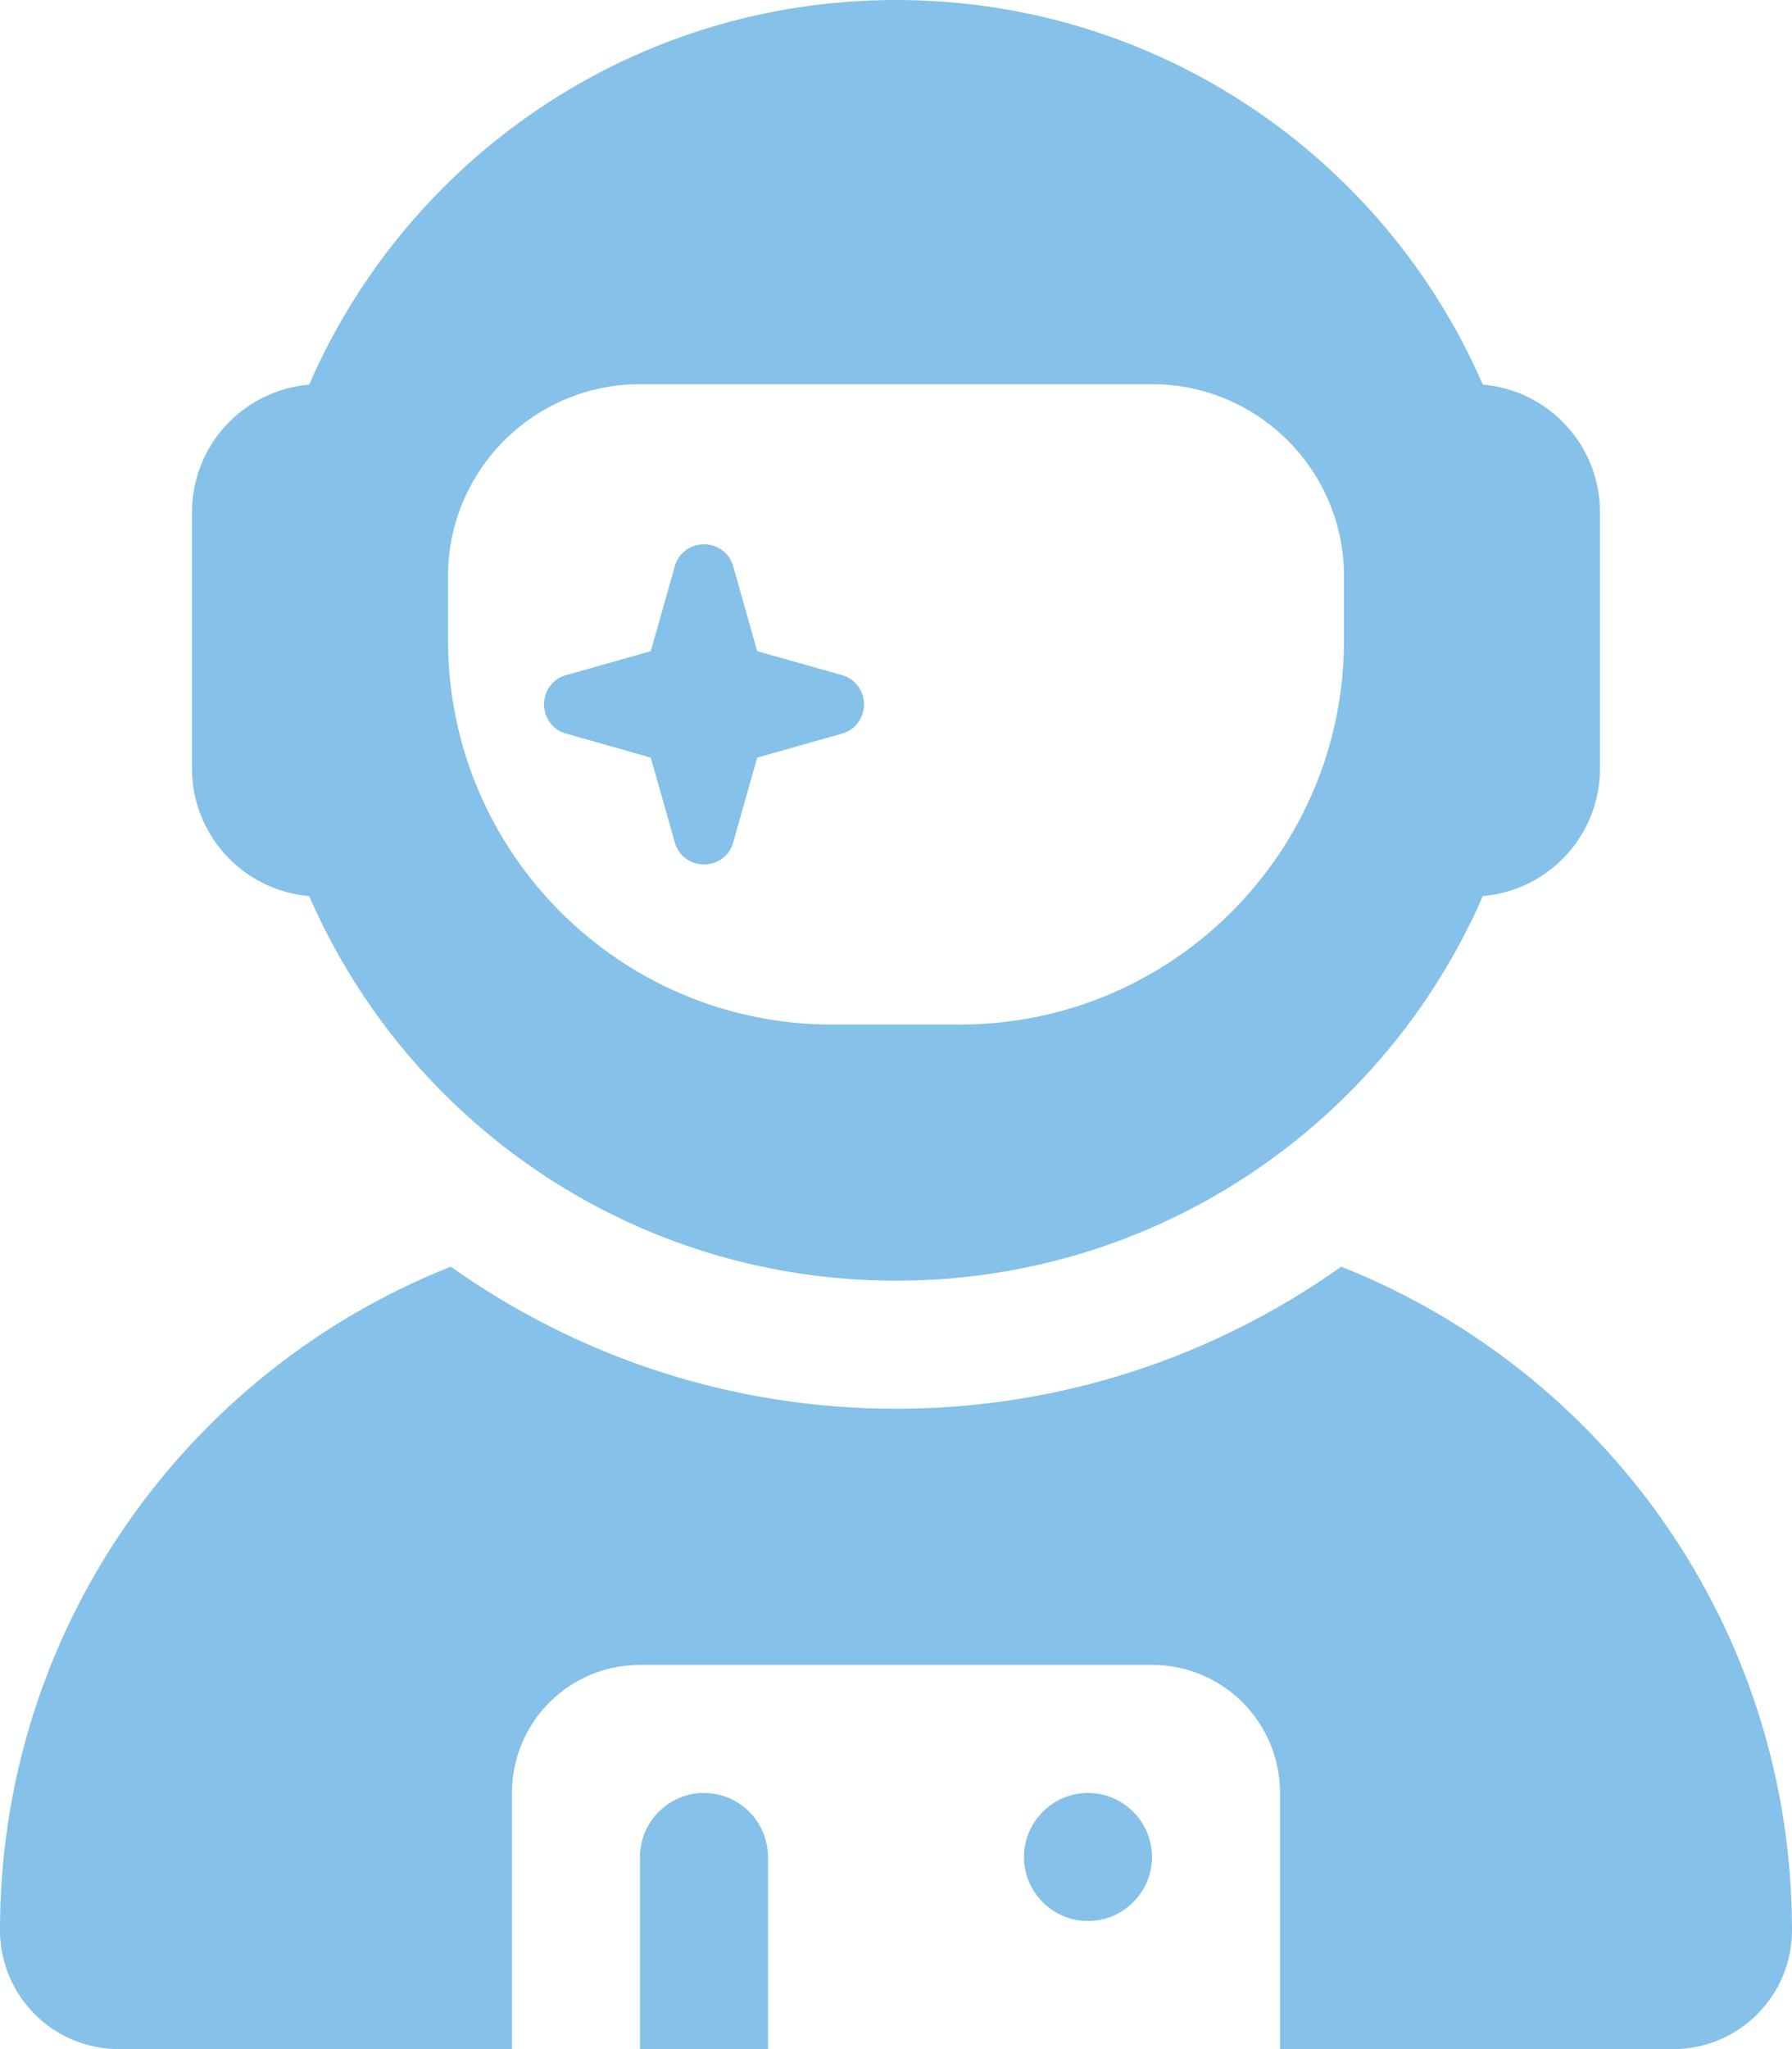 <?xml version="1.0" encoding="utf-8"?>
<!-- Generator: Adobe Illustrator 27.4.1, SVG Export Plug-In . SVG Version: 6.00 Build 0)  -->
<svg version="1.1" id="Layer_1" xmlns="http://www.w3.org/2000/svg" xmlns:xlink="http://www.w3.org/1999/xlink" x="0px" y="0px" 
viewBox="0 0 448 512" style="enable-background:new 0 0 448 512;" xml:space="preserve">
<style type="text/css">
	.st0{fill:#85C1E9;}
</style>
<path class="st0" d="M370.7,96.1C346.1,39.5,289.7,0,224,0S101.9,39.5,77.3,96.1C60.9,97.5,48,111.2,48,128v64
	c0,16.8,12.9,30.5,29.3,31.9c24.6,56.6,81,96.1,146.7,96.1s122.1-39.5,146.7-96.1c16.4-1.4,29.3-15.1,29.3-31.9v-64
	C400,111.2,387.1,97.5,370.7,96.1z M336,144v16c0,53-43,96-96,96h-32c-53,0-96-43-96-96v-16c0-26.5,21.5-48,48-48h128
	C314.5,96,336,117.5,336,144z M189.3,162.7l-6-21.2c-0.9-3.3-3.9-5.5-7.3-5.5s-6.4,2.2-7.3,5.5l-6,21.2l-21.2,6
	c-3.3,0.9-5.5,3.9-5.5,7.3s2.2,6.4,5.5,7.3l21.2,6l6,21.2c0.9,3.3,3.9,5.5,7.3,5.5s6.4-2.2,7.3-5.5l6-21.2l21.2-6
	c3.3-0.9,5.5-3.9,5.5-7.3s-2.2-6.4-5.5-7.3L189.3,162.7z M112.7,316.5C46.7,342.6,0,407,0,482.3C0,498.7,13.3,512,29.7,512H128v-64
	c0-17.7,14.3-32,32-32h128c17.7,0,32,14.3,32,32v64h98.3c16.4,0,29.7-13.3,29.7-29.7c0-75.3-46.7-139.7-112.7-165.8
	C303.9,338.8,265.5,352,224,352S144.1,338.8,112.7,316.5z M176,448c-8.8,0-16,7.2-16,16v48h32v-48C192,455.2,184.8,448,176,448z
	 M272,480c8.8,0,16-7.2,16-16s-7.2-16-16-16s-16,7.2-16,16S263.2,480,272,480z"/>
</svg>
